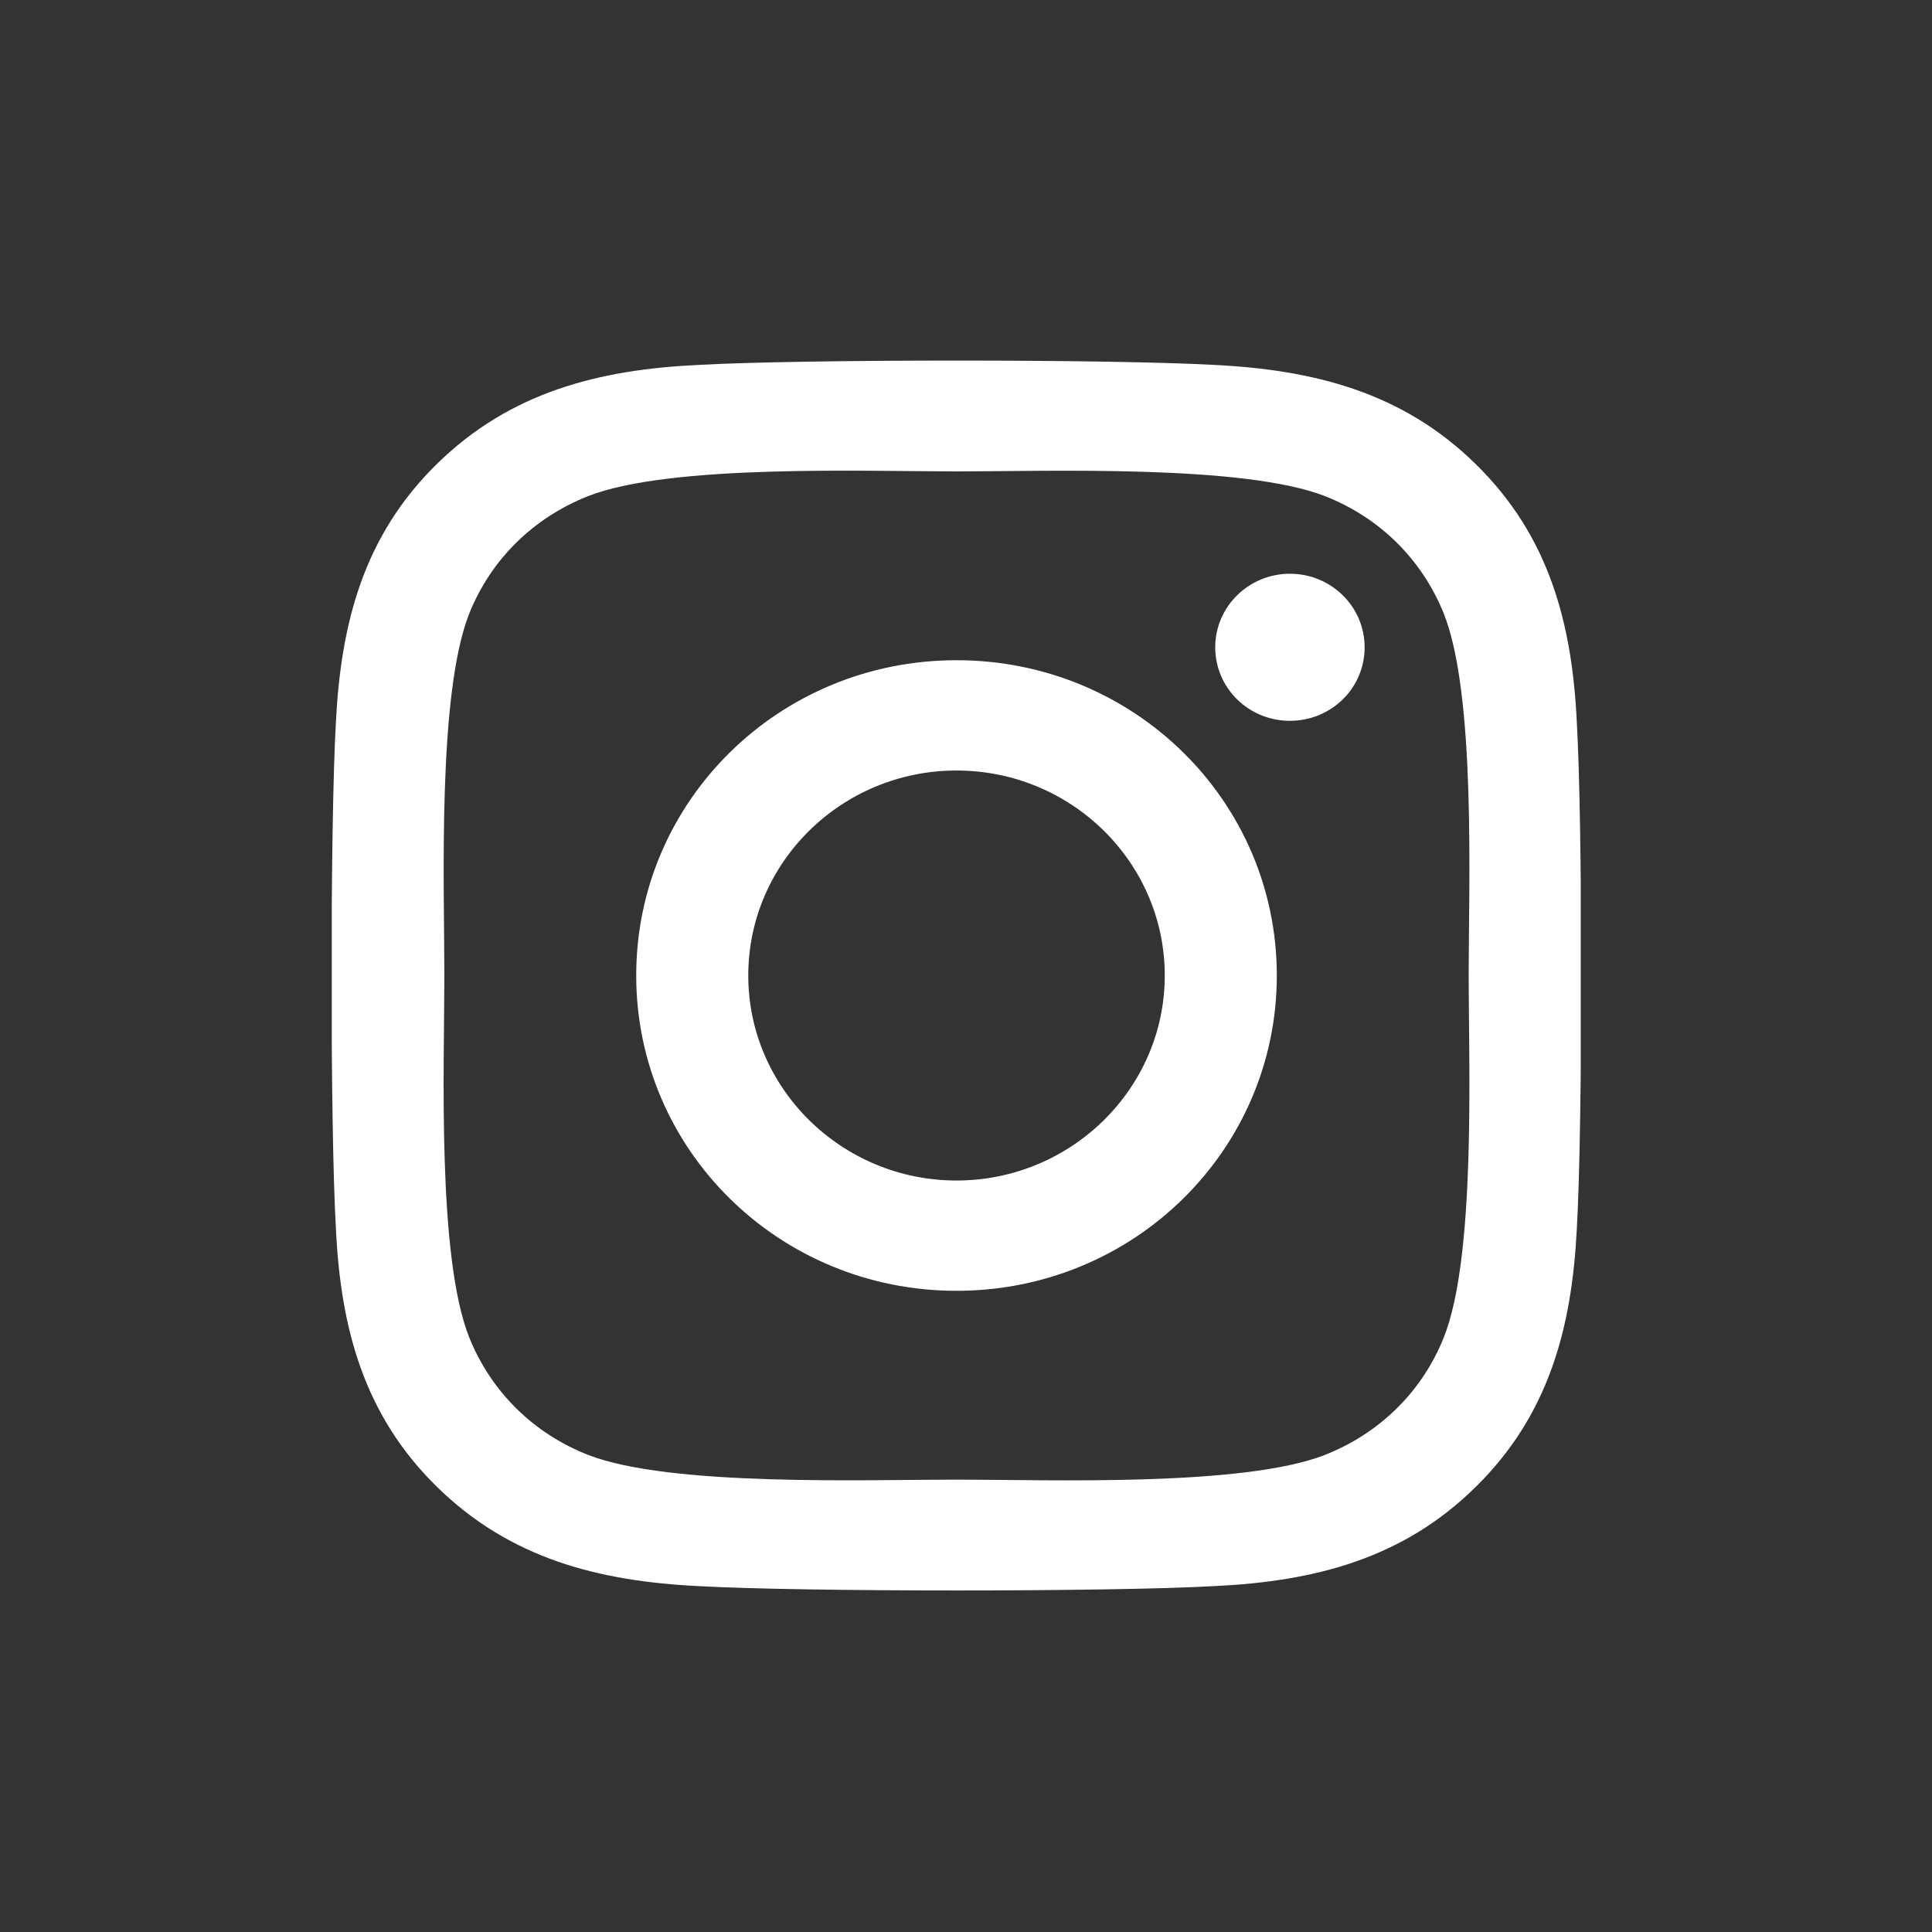 <svg width="33" height="33" viewBox="0 0 33 33" fill="none" xmlns="http://www.w3.org/2000/svg">
<rect x="0" y="0" width="33" height="33" fill="#333333" stroke="none"/>
<g clip-path="url(#clip0_468_10091)">
<path d="M16.338 11.277C13.309 11.277 10.867 13.681 10.867 16.662C10.867 19.644 13.309 22.048 16.338 22.048C19.367 22.048 21.809 19.644 21.809 16.662C21.809 13.681 19.367 11.277 16.338 11.277ZM16.338 20.164C14.381 20.164 12.781 18.594 12.781 16.662C12.781 14.731 14.376 13.161 16.338 13.161C18.3 13.161 19.895 14.731 19.895 16.662C19.895 18.594 18.295 20.164 16.338 20.164ZM23.309 11.056C23.309 11.755 22.738 12.312 22.033 12.312C21.324 12.312 20.757 11.75 20.757 11.056C20.757 10.362 21.329 9.8 22.033 9.8C22.738 9.8 23.309 10.362 23.309 11.056ZM26.933 12.331C26.852 10.648 26.462 9.158 25.209 7.93C23.962 6.702 22.448 6.317 20.738 6.233C18.976 6.134 13.695 6.134 11.933 6.233C10.229 6.312 8.714 6.697 7.462 7.925C6.21 9.153 5.824 10.644 5.738 12.326C5.638 14.061 5.638 19.259 5.738 20.994C5.819 22.677 6.21 24.167 7.462 25.395C8.714 26.623 10.224 27.008 11.933 27.092C13.695 27.191 18.976 27.191 20.738 27.092C22.448 27.012 23.962 26.628 25.209 25.395C26.457 24.167 26.848 22.677 26.933 20.994C27.033 19.259 27.033 14.066 26.933 12.331ZM24.657 22.855C24.286 23.773 23.567 24.481 22.628 24.852C21.224 25.4 17.89 25.273 16.338 25.273C14.786 25.273 11.448 25.395 10.048 24.852C9.114 24.486 8.395 23.778 8.019 22.855C7.462 21.472 7.59 18.191 7.59 16.662C7.59 15.134 7.467 11.848 8.019 10.47C8.39 9.552 9.11 8.844 10.048 8.473C11.452 7.925 14.786 8.052 16.338 8.052C17.89 8.052 21.229 7.93 22.628 8.473C23.562 8.839 24.281 9.547 24.657 10.47C25.214 11.853 25.086 15.134 25.086 16.662C25.086 18.191 25.214 21.477 24.657 22.855Z" fill="white"/>
</g>
<defs>
<clipPath id="clip0_468_10091">
<rect width="21.333" height="24" fill="white" transform="translate(5.667 4.667)"/>
</clipPath>
</defs>
</svg>
